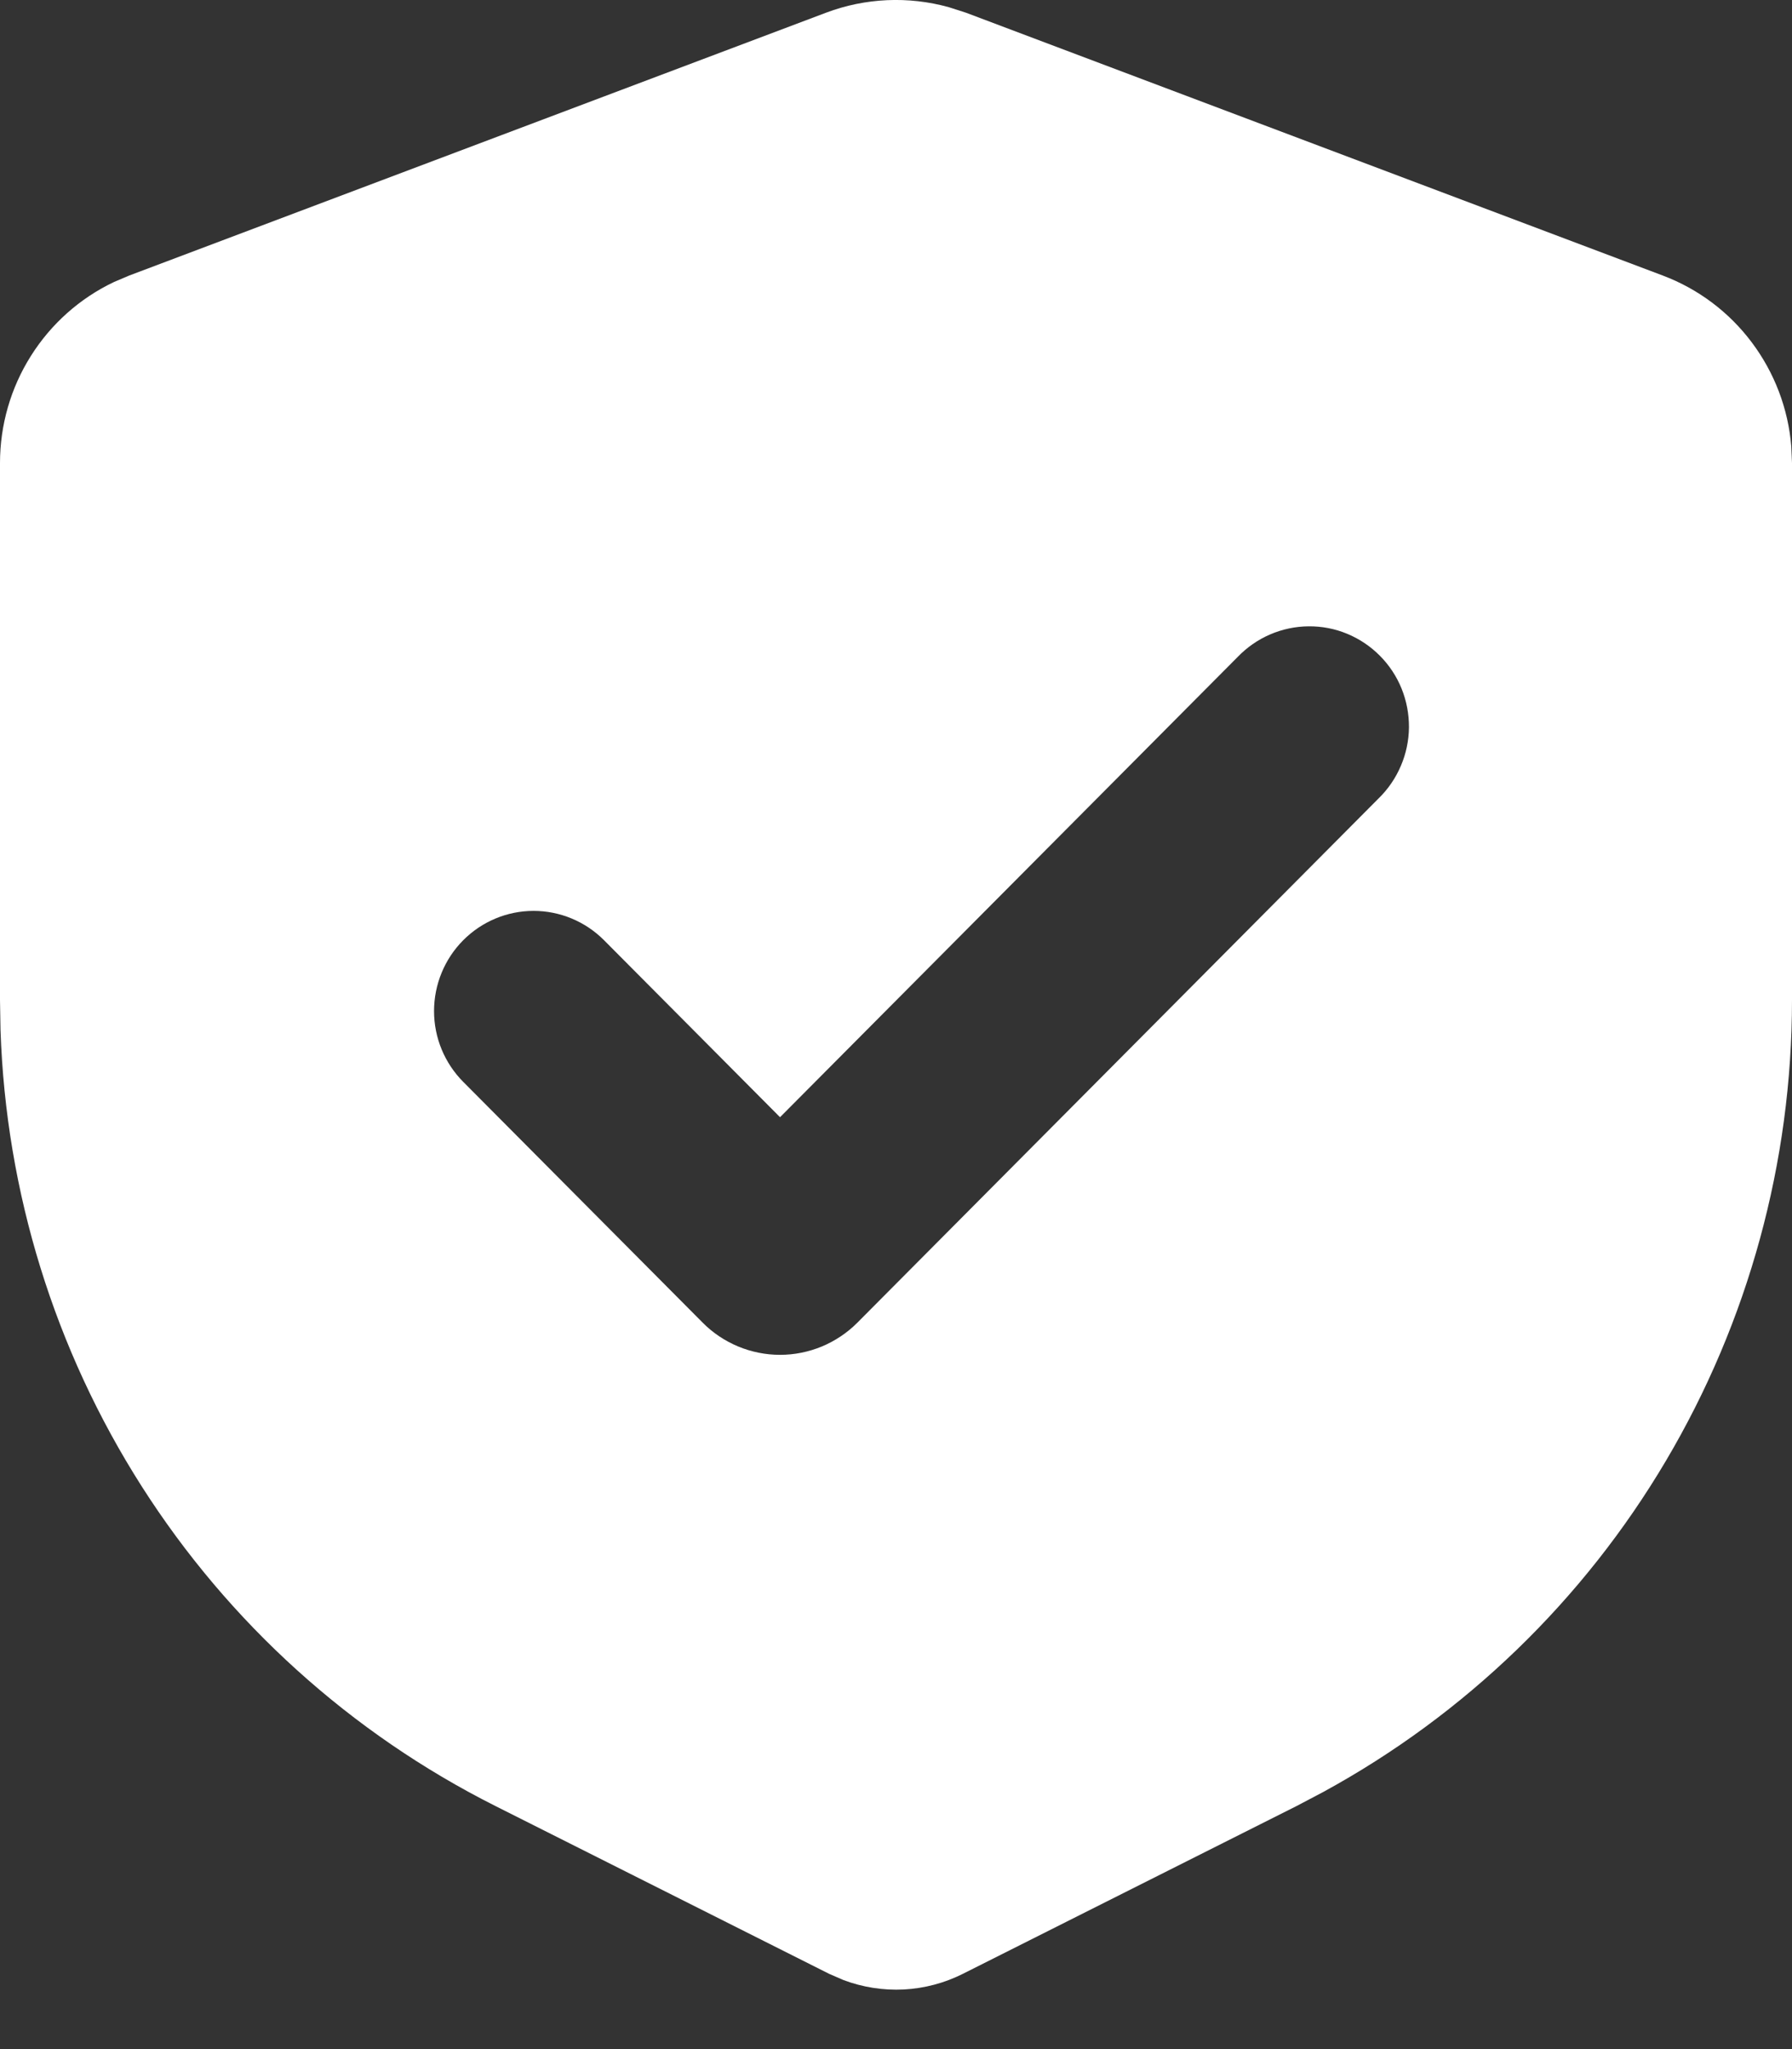 <svg width="28" height="32" viewBox="0 0 28 32" fill="none" xmlns="http://www.w3.org/2000/svg">
<rect x="0" y="0" width="28" height="32" fill="#333333" stroke="none"/>
<path fill-rule="evenodd" clip-rule="evenodd" d="M12.908 0.198C13.522 -0.033 14.193 -0.063 14.824 0.112L15.092 0.198L25.981 4.303C26.533 4.511 27.015 4.872 27.37 5.345C27.726 5.818 27.941 6.382 27.989 6.973L28 7.231V15.616C28 18.15 27.319 20.636 26.03 22.813C24.741 24.991 22.891 26.777 20.675 27.985L20.261 28.203L15.044 30.825C14.757 30.969 14.443 31.052 14.122 31.069C13.801 31.085 13.481 31.035 13.18 30.922L12.956 30.825L7.739 28.203C5.484 27.069 3.576 25.346 2.215 23.213C0.854 21.08 0.092 18.617 0.008 16.085L0 15.616V7.231C9.04563e-06 6.639 0.167 6.058 0.483 5.558C0.798 5.058 1.248 4.657 1.781 4.404L2.019 4.303L12.908 0.198ZM19.34 10.258L12.188 17.447L9.438 14.683C9.146 14.39 8.75 14.225 8.337 14.225C7.925 14.225 7.529 14.39 7.237 14.684C6.946 14.977 6.782 15.375 6.782 15.79C6.782 16.204 6.946 16.602 7.238 16.895L10.978 20.654C11.136 20.814 11.325 20.94 11.533 21.027C11.74 21.113 11.963 21.158 12.188 21.158C12.413 21.158 12.635 21.113 12.843 21.027C13.05 20.94 13.239 20.814 13.398 20.654L21.54 12.469C21.688 12.325 21.807 12.152 21.888 11.961C21.97 11.771 22.013 11.565 22.015 11.358C22.016 11.15 21.977 10.944 21.899 10.752C21.821 10.56 21.705 10.385 21.559 10.239C21.413 10.092 21.239 9.976 21.048 9.897C20.857 9.818 20.652 9.779 20.446 9.781C20.239 9.783 20.035 9.826 19.845 9.908C19.655 9.99 19.484 10.109 19.34 10.258Z" fill="white"/>
</svg>
